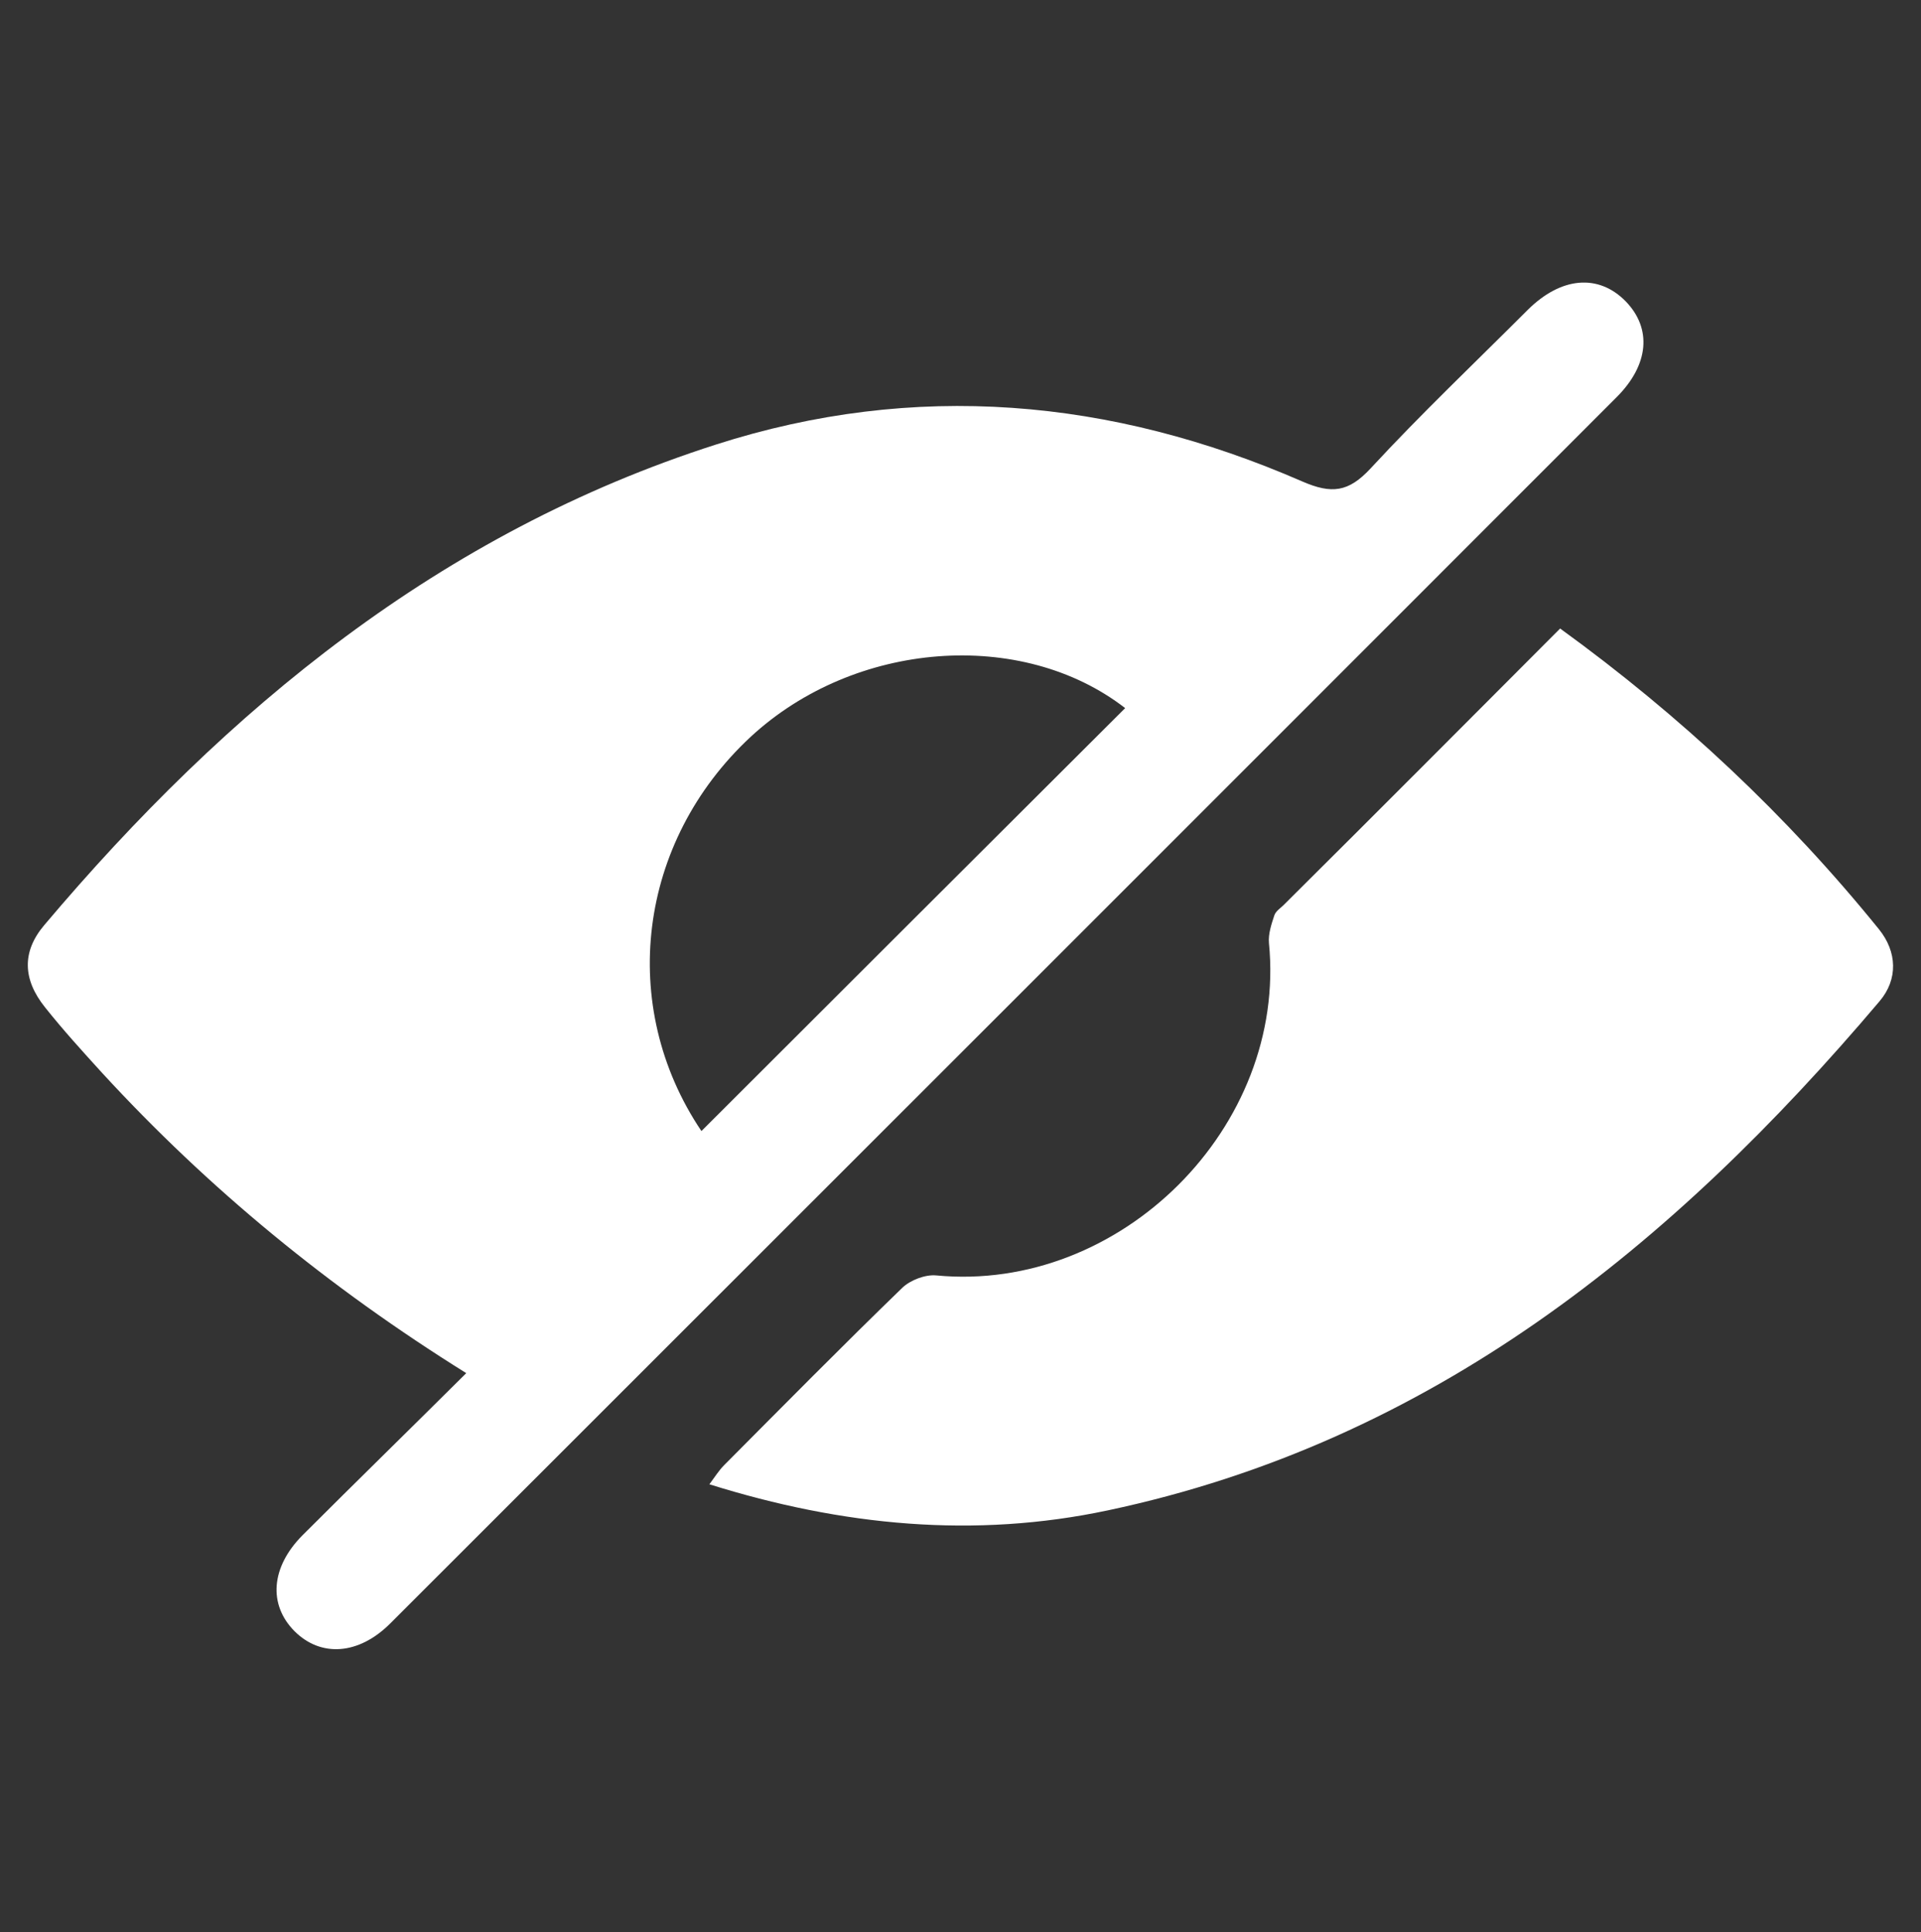 <?xml version="1.0" encoding="utf-8"?>
<!-- Generator: Adobe Illustrator 26.0.1, SVG Export Plug-In . SVG Version: 6.00 Build 0)  -->
<svg version="1.1" id="Layer_1" xmlns="http://www.w3.org/2000/svg" xmlns:xlink="http://www.w3.org/1999/xlink" x="0px" y="0px"
	 viewBox="0 0 70 70.4" style="enable-background:new 0 0 70 70.4;" xml:space="preserve">
<rect x="0" y="0" width="70" height="70.4" fill="#333333" stroke="none"/>
<style type="text/css">
	.st0{fill:#FFFFFF;}
</style>
<g>
	<path class="st0" d="M16.99,50.03c-5.02-3.13-9.4-6.73-13.27-10.94c-0.71-0.78-1.42-1.56-2.08-2.39c-0.81-1.01-0.85-2.02-0.03-2.99
		c6.67-7.9,14.46-14.3,24.47-17.51c7.26-2.33,14.42-1.69,21.37,1.34c1.08,0.47,1.69,0.39,2.49-0.47c1.84-1.99,3.81-3.86,5.73-5.78
		c1.22-1.21,2.58-1.32,3.57-0.31c0.96,0.99,0.85,2.31-0.33,3.49c-14.89,14.9-29.79,29.79-44.69,44.68
		c-1.15,1.15-2.53,1.24-3.49,0.28c-0.96-0.97-0.86-2.33,0.29-3.49C12.96,54,14.93,52.08,16.99,50.03z M25.56,41.21
		C30.73,36.04,35.87,30.92,41,25.8c-3.77-2.92-9.86-2.46-13.65,1.05C23.24,30.67,22.49,36.65,25.56,41.21z"/>
	<path class="st0" d="M56.85,22.9c4.4,3.19,8.26,6.81,11.62,10.96c0.66,0.82,0.7,1.82,0.02,2.62c-7.56,8.93-16.33,16.05-28.12,18.55
		c-4.85,1.03-9.67,0.57-14.52-0.95c0.2-0.27,0.35-0.51,0.54-0.7c2.15-2.16,4.3-4.34,6.49-6.46c0.29-0.28,0.84-0.49,1.24-0.45
		c6.71,0.64,12.78-5.41,12.12-12.11c-0.03-0.33,0.09-0.69,0.2-1.02c0.06-0.16,0.25-0.27,0.38-0.41C50.17,29.6,53.5,26.26,56.85,22.9
		z"/>
</g>
</svg>
